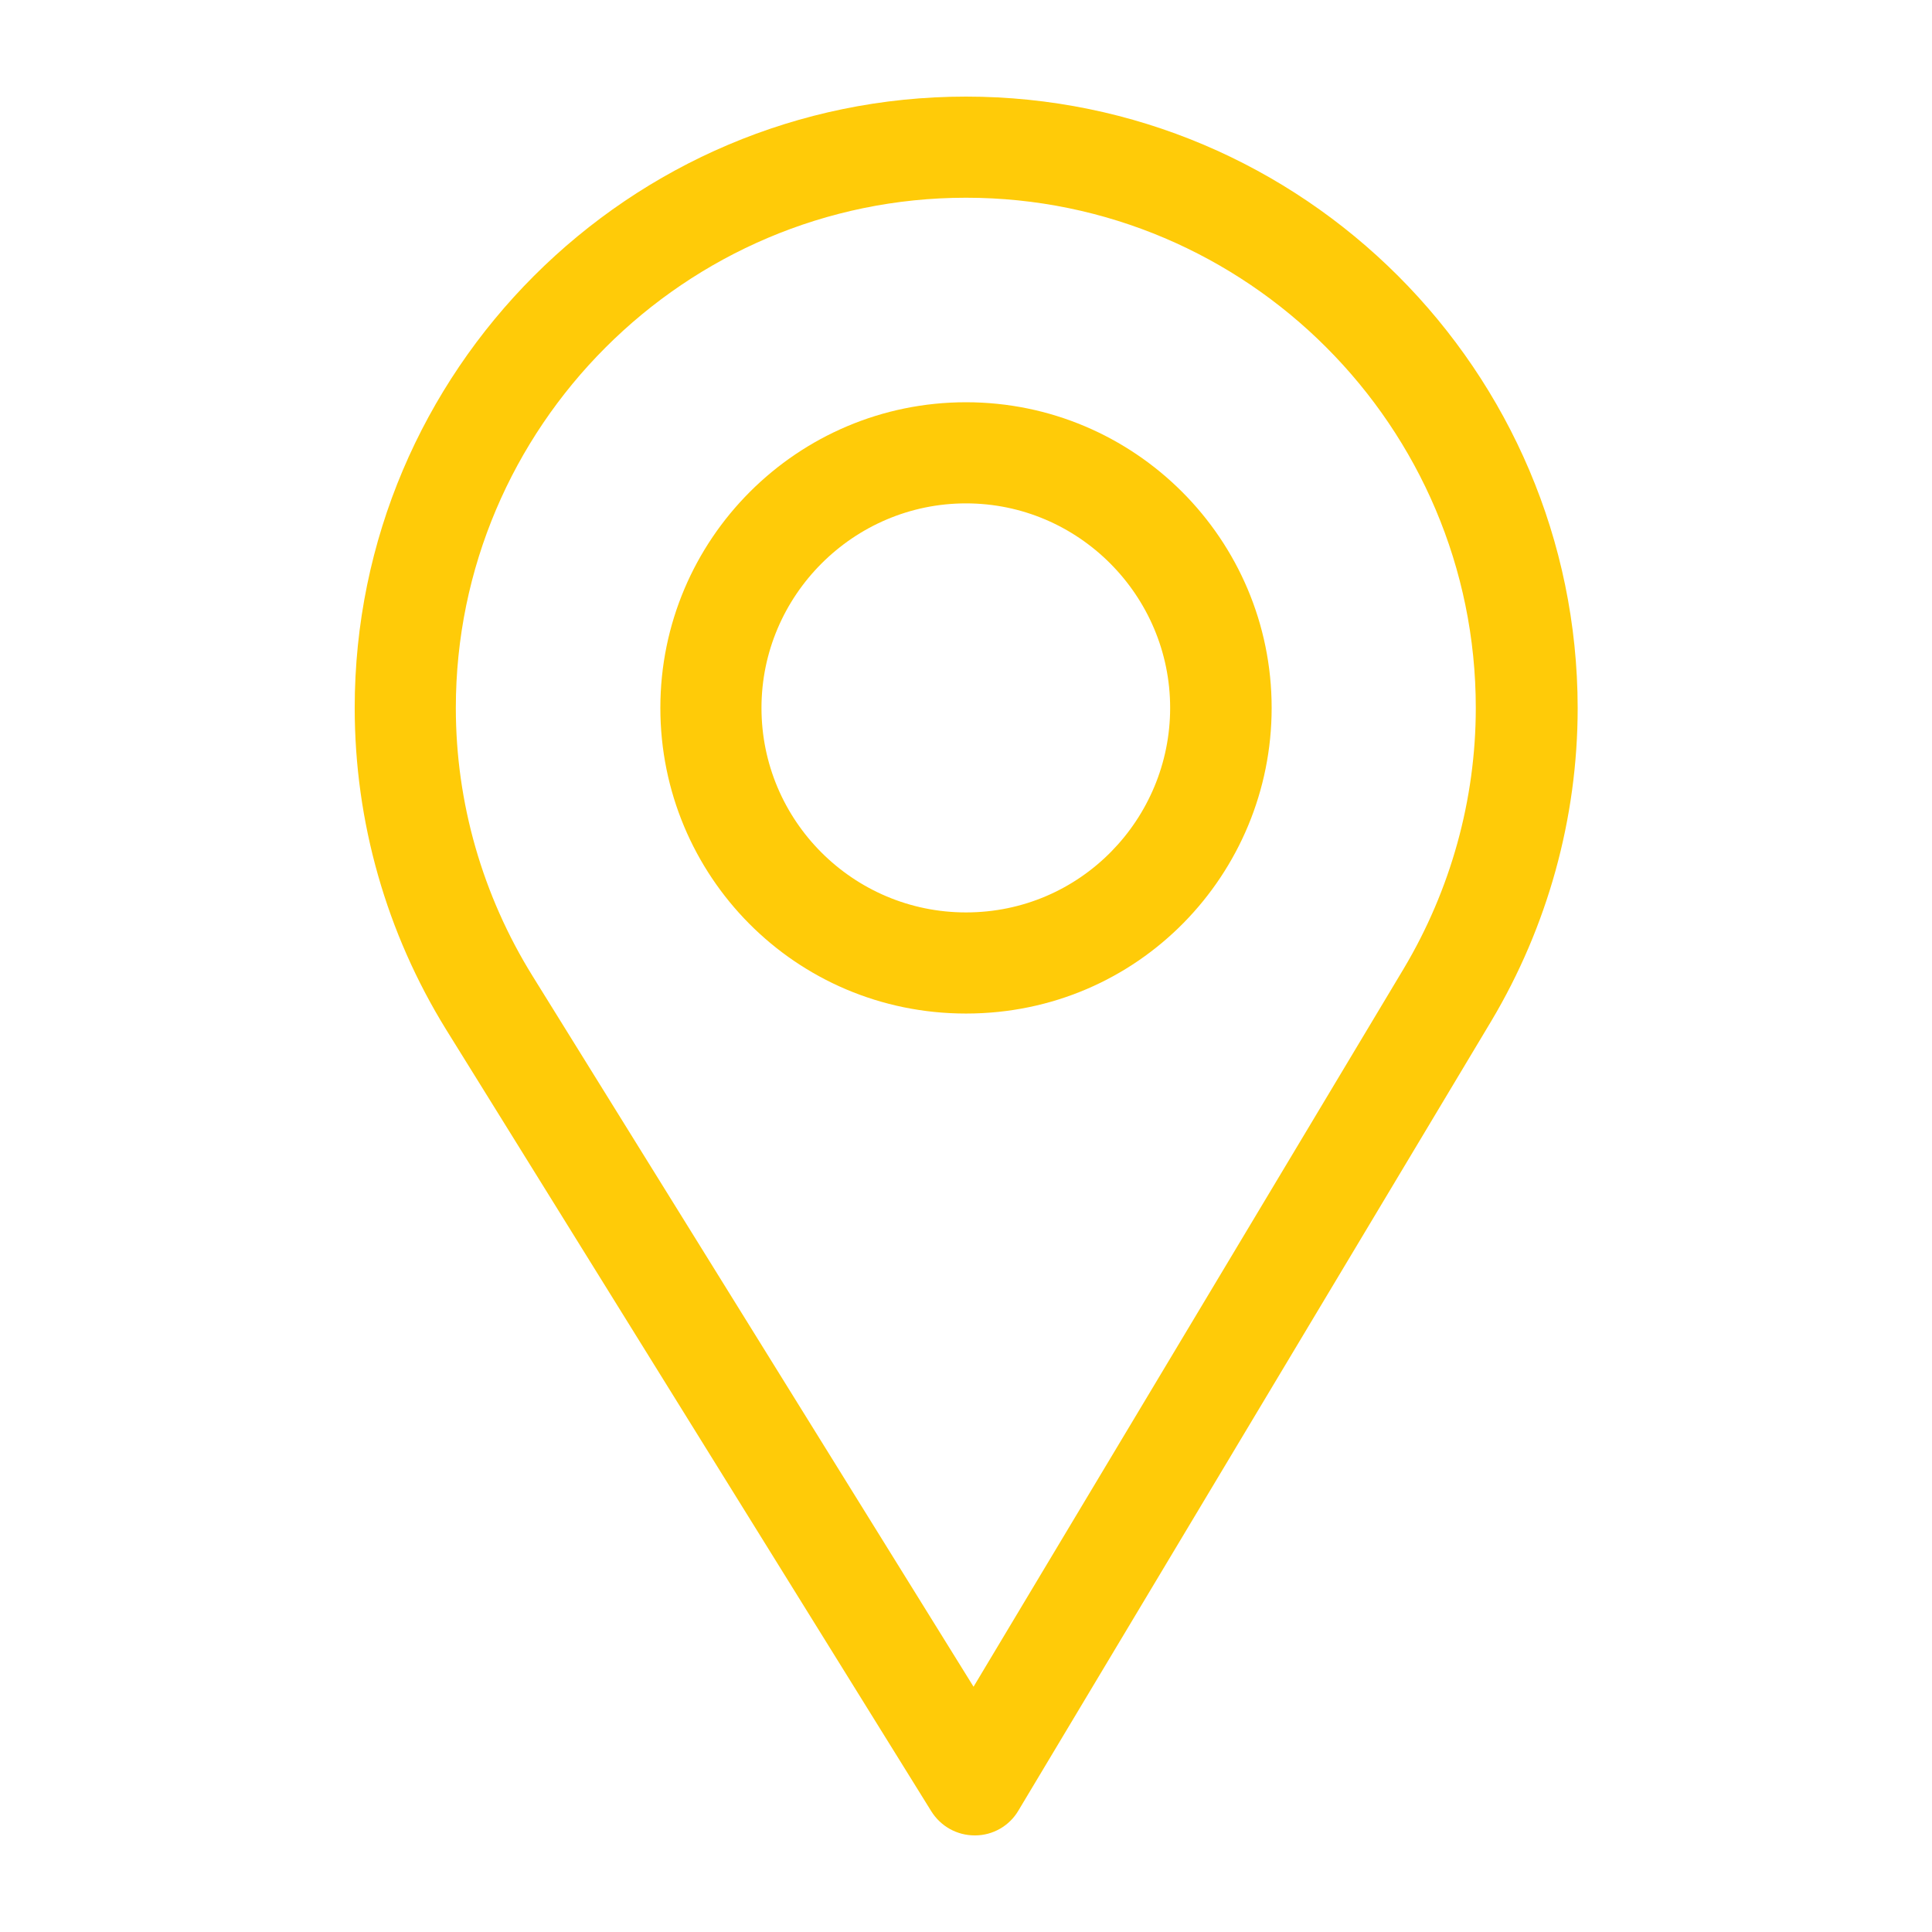 <?xml version="1.0" encoding="utf-8"?>
<!-- Generator: Adobe Illustrator 22.1.0, SVG Export Plug-In . SVG Version: 6.00 Build 0)  -->
<svg version="1.1" id="Capa_1" xmlns="http://www.w3.org/2000/svg" xmlns:xlink="http://www.w3.org/1999/xlink" x="0px" y="0px"
	 viewBox="0 0 512 512" style="enable-background:new 0 0 512 512;" xml:space="preserve">
<style type="text/css">
	.st0{fill:#ffcb08;}
</style>
<g>
	<g>
		<path class="st0" d="M256,25.6c-89.3,0-162,72.7-162,162c0,30.2,8.4,59.6,24.2,85.2L246.8,480c2.5,4,6.8,6.4,11.5,6.4
			c0,0,0.1,0,0.1,0c4.7,0,9.1-2.5,11.5-6.6l125.3-209.2c14.9-25,22.9-53.7,22.9-83C418,98.3,345.3,25.6,256,25.6z M372,256.7
			L258,447L141.1,258.6c-13.2-21.3-20.3-45.8-20.3-71c0-74.4,60.7-135.2,135.2-135.2s135.1,60.7,135.1,135.2
			C391.1,212,384.4,235.9,372,256.7z"/>
	</g>
</g>
<g>
	<g>
		<path class="st0" d="M256,106.6c-44.7,0-81,36.3-81,81c0,44.4,35.7,81,81,81c45.8,0,81-37.1,81-81
			C337,142.9,300.7,106.6,256,106.6z M256,241.8c-29.9,0-54.2-24.3-54.2-54.2c0-29.8,24.4-54.2,54.2-54.2
			c29.8,0,54.1,24.4,54.1,54.2C310.1,217,286.4,241.8,256,241.8z"/>
	</g>
</g>
</svg>
